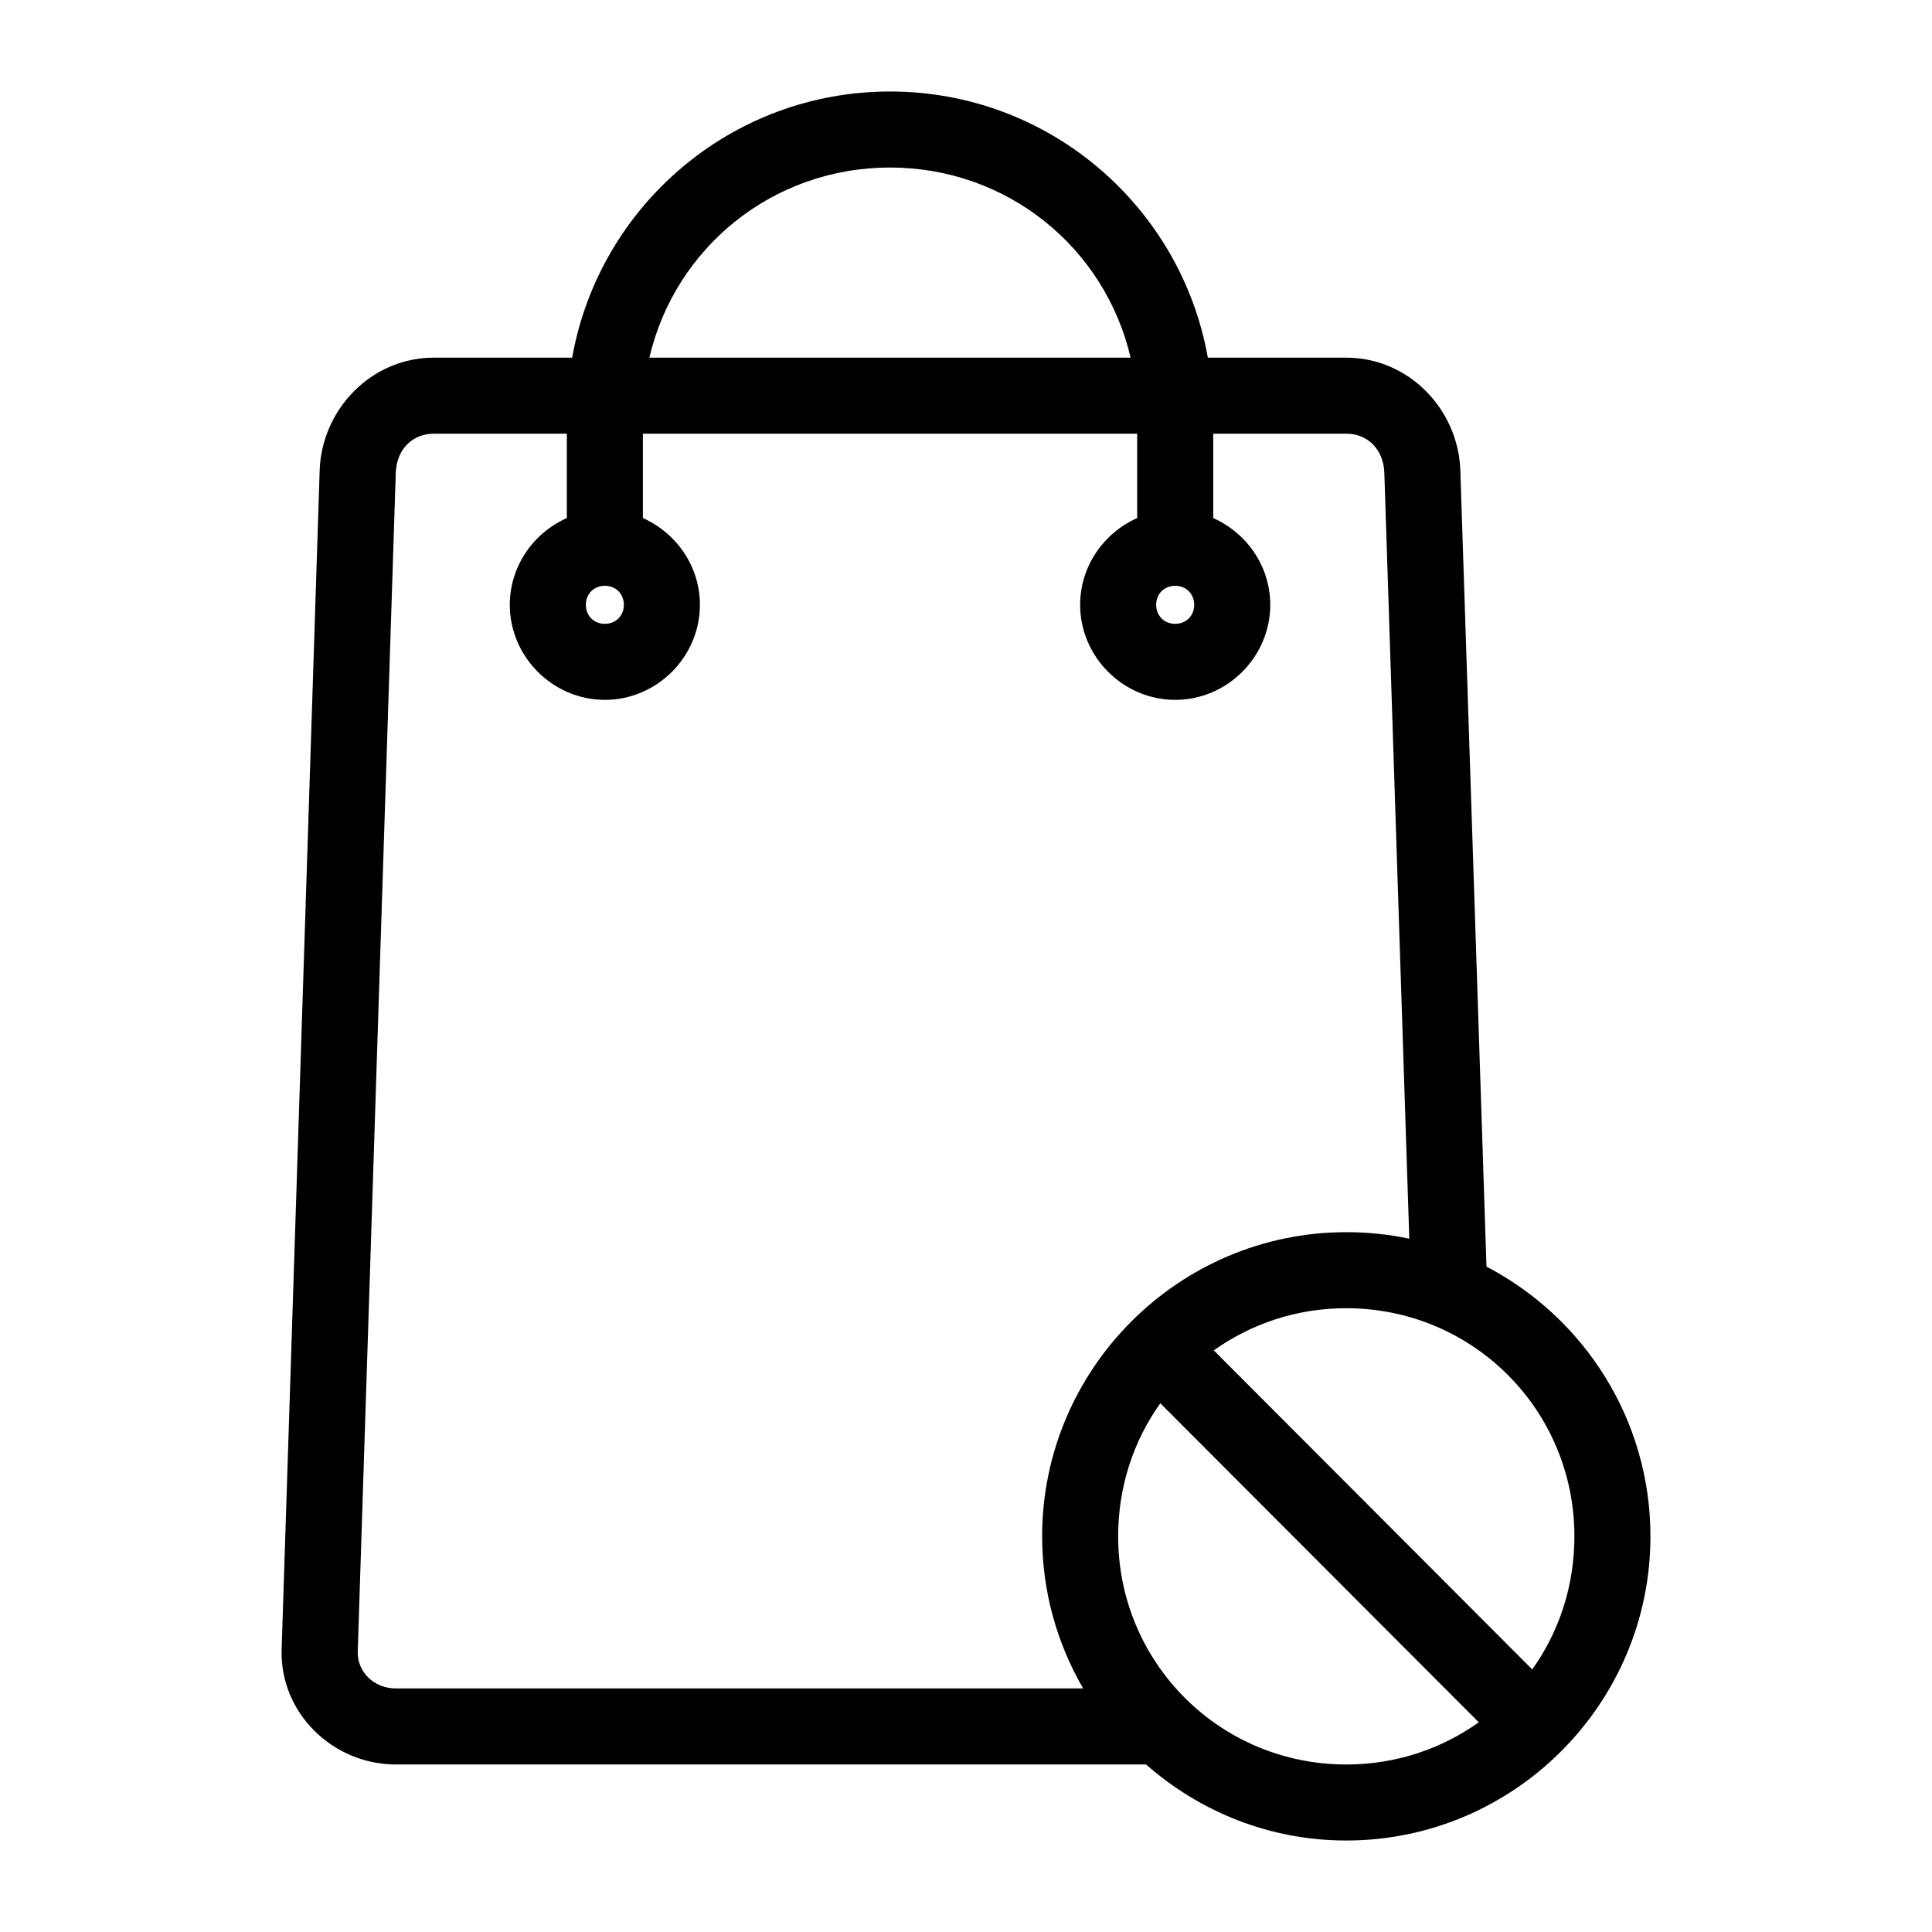 <?xml version="1.0" encoding="UTF-8"?>
<!-- Uploaded to: ICON Repo, www.svgrepo.com, Generator: ICON Repo Mixer Tools -->
<svg fill="#000000" width="800px" height="800px" version="1.1" viewBox="144 144 512 512" xmlns="http://www.w3.org/2000/svg">
 <path d="m379.86 168.25c-42.125 0-77.102 30.441-84.23 70.535h-36.684c-16.574 0-29.707 13.742-30.23 29.914l-10.078 312.36c-0.547 16.953 13.656 30.543 30.23 30.543h198.85c14.207 12.5 32.723 20.152 53.059 20.152 44.398 0 80.609-36.211 80.609-80.609 0-31.02-17.66-58.008-43.453-71.477l-6.926-210.97c-0.52-16.172-13.656-29.914-30.23-29.914h-36.684c-7.133-40.094-42.105-70.535-84.23-70.535zm0 20.152c31.219 0 57.004 21.367 63.762 50.383h-127.53c6.758-29.016 32.543-50.383 63.762-50.383zm-120.91 70.535h35.266v22.355c-8.859 3.938-15.113 12.77-15.113 22.988 0 13.793 11.398 25.191 25.191 25.191 13.793 0 25.191-11.398 25.191-25.191 0-10.219-6.258-19.047-15.113-22.988v-22.355h130.99v22.355c-8.859 3.938-15.113 12.77-15.113 22.988 0 13.793 11.398 25.191 25.191 25.191 13.793 0 25.191-11.398 25.191-25.191 0-10.219-6.258-19.047-15.113-22.988v-22.355h35.266c5.75 0 9.879 4.242 10.078 10.391l6.613 202.94c-5.391-1.145-10.965-1.73-16.688-1.73-44.398 0-80.609 36.211-80.609 80.609 0 14.656 3.981 28.441 10.863 40.305h-182.16c-5.75 0-10.25-4.394-10.078-9.762l10.078-312.36c0.195-6.148 4.324-10.391 10.078-10.391zm45.344 40.305c2.902 0 5.039 2.137 5.039 5.039s-2.137 5.039-5.039 5.039-5.039-2.137-5.039-5.039 2.137-5.039 5.039-5.039zm151.14 0c2.902 0 5.039 2.137 5.039 5.039s-2.137 5.039-5.039 5.039c-2.902 0-5.039-2.137-5.039-5.039s2.137-5.039 5.039-5.039zm45.344 191.45c33.508 0 60.457 26.949 60.457 60.457 0 13.176-4.086 25.359-11.18 35.266l-84.387-84.547c9.891-7.047 21.98-11.18 35.109-11.18zm-49.277 25.191 84.387 84.547c-9.891 7.047-21.98 11.18-35.109 11.18-33.508 0-60.457-26.949-60.457-60.457 0-13.176 4.086-25.359 11.18-35.266z"/>
</svg>